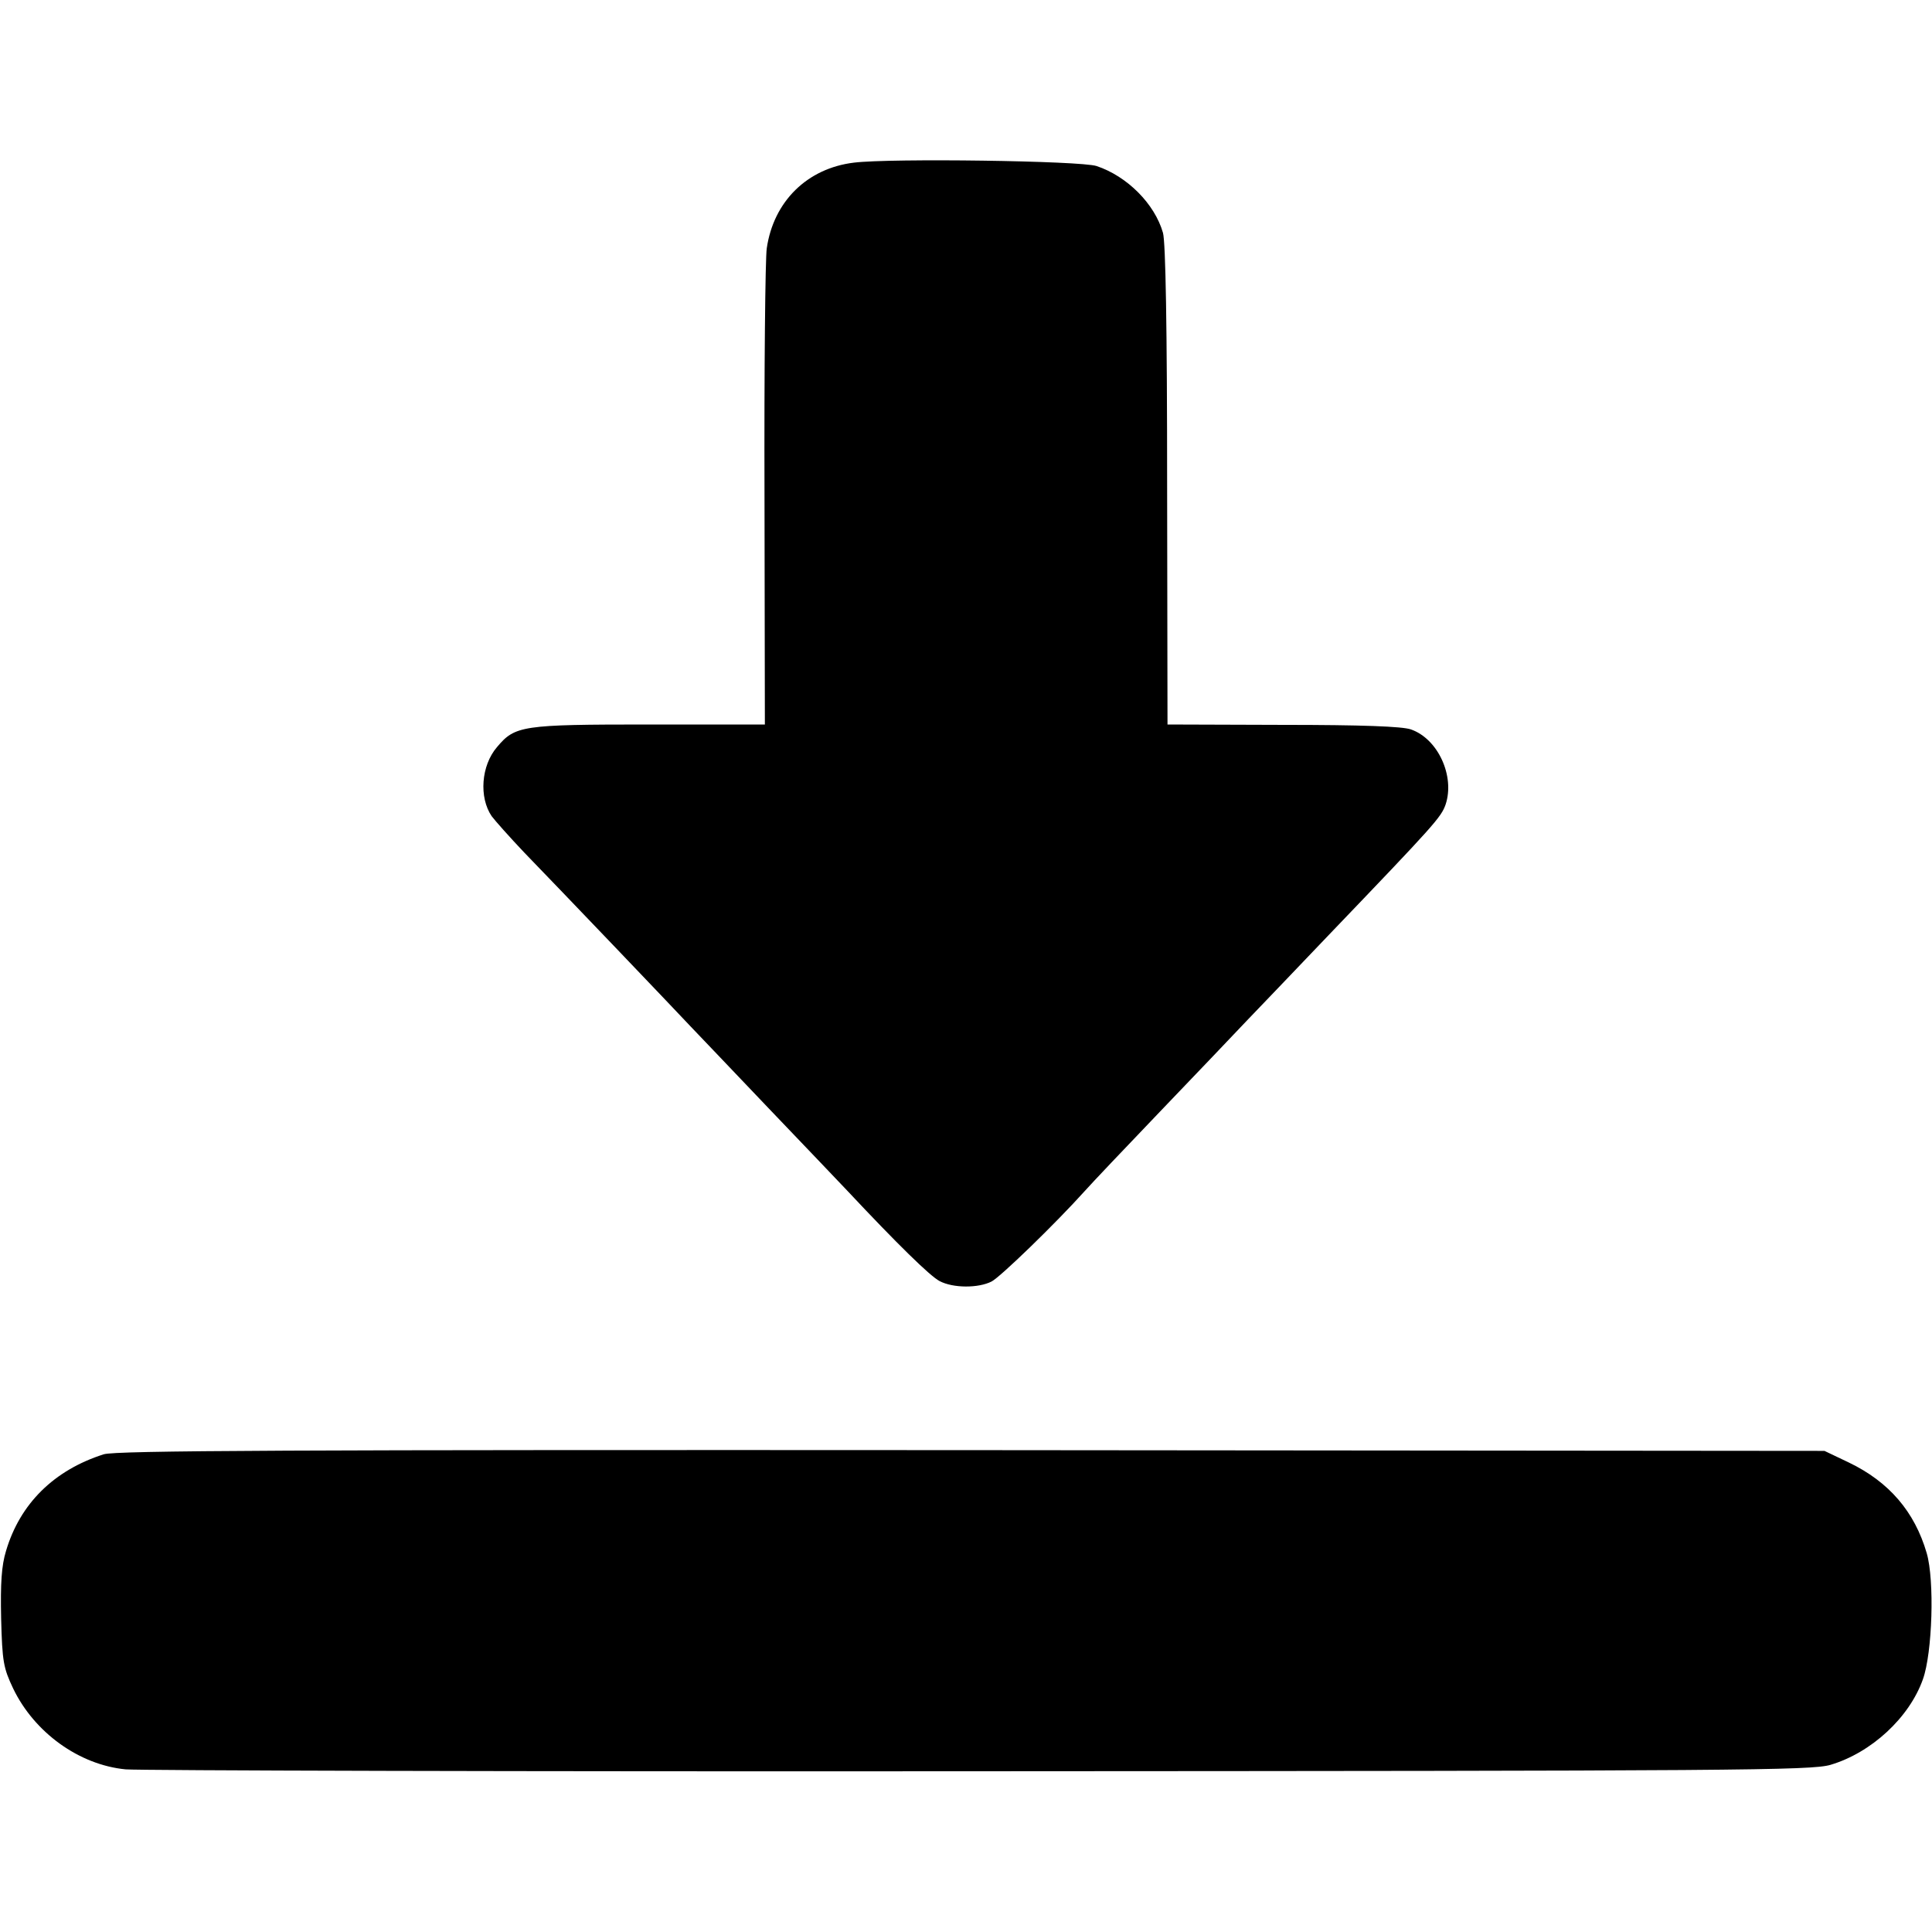 <?xml version="1.0" standalone="no"?>
<!DOCTYPE svg PUBLIC "-//W3C//DTD SVG 20010904//EN"
 "http://www.w3.org/TR/2001/REC-SVG-20010904/DTD/svg10.dtd">
<svg version="1.0" xmlns="http://www.w3.org/2000/svg"
 width="512pt" height="512pt" viewBox="0 0 512 512"
 preserveAspectRatio="xMidYMid meet">
<g transform="translate(0,512) scale(0.1,-0.1)"
fill="#000000" stroke="none">
<path d="M2263 4689 c-124 -15 -213 -103 -231 -227 -4 -26 -7 -320 -6 -654 l1
-608 -307 0 c-338 0 -355 -3 -403 -60 -42 -49 -48 -133 -14 -183 9 -12 48 -56
87 -97 40 -41 148 -154 240 -250 92 -96 182 -191 200 -210 18 -19 110 -115
204 -214 94 -98 188 -197 210 -220 135 -144 221 -228 246 -241 36 -19 103 -19
138 -1 23 12 167 151 248 241 15 17 104 111 198 209 94 98 198 207 231 242 33
34 132 138 220 230 278 290 294 308 306 342 25 75 -20 174 -92 199 -23 8 -130
12 -340 12 l-305 1 -1 633 c0 422 -4 645 -11 670 -22 77 -95 150 -176 177 -43
14 -545 21 -643 9z"/>
<path d="M275 1266 c-132 -42 -222 -131 -259 -256 -12 -39 -15 -86 -13 -179 3
-115 6 -131 32 -186 56 -116 174 -202 298 -214 34 -3 1052 -6 2262 -5 2015 1
2205 2 2256 17 108 32 209 125 245 227 25 70 31 262 10 334 -32 110 -100 189
-206 240 l-65 31 -2260 2 c-1808 1 -2268 -1 -2300 -11z"/>
</g>
</svg>
